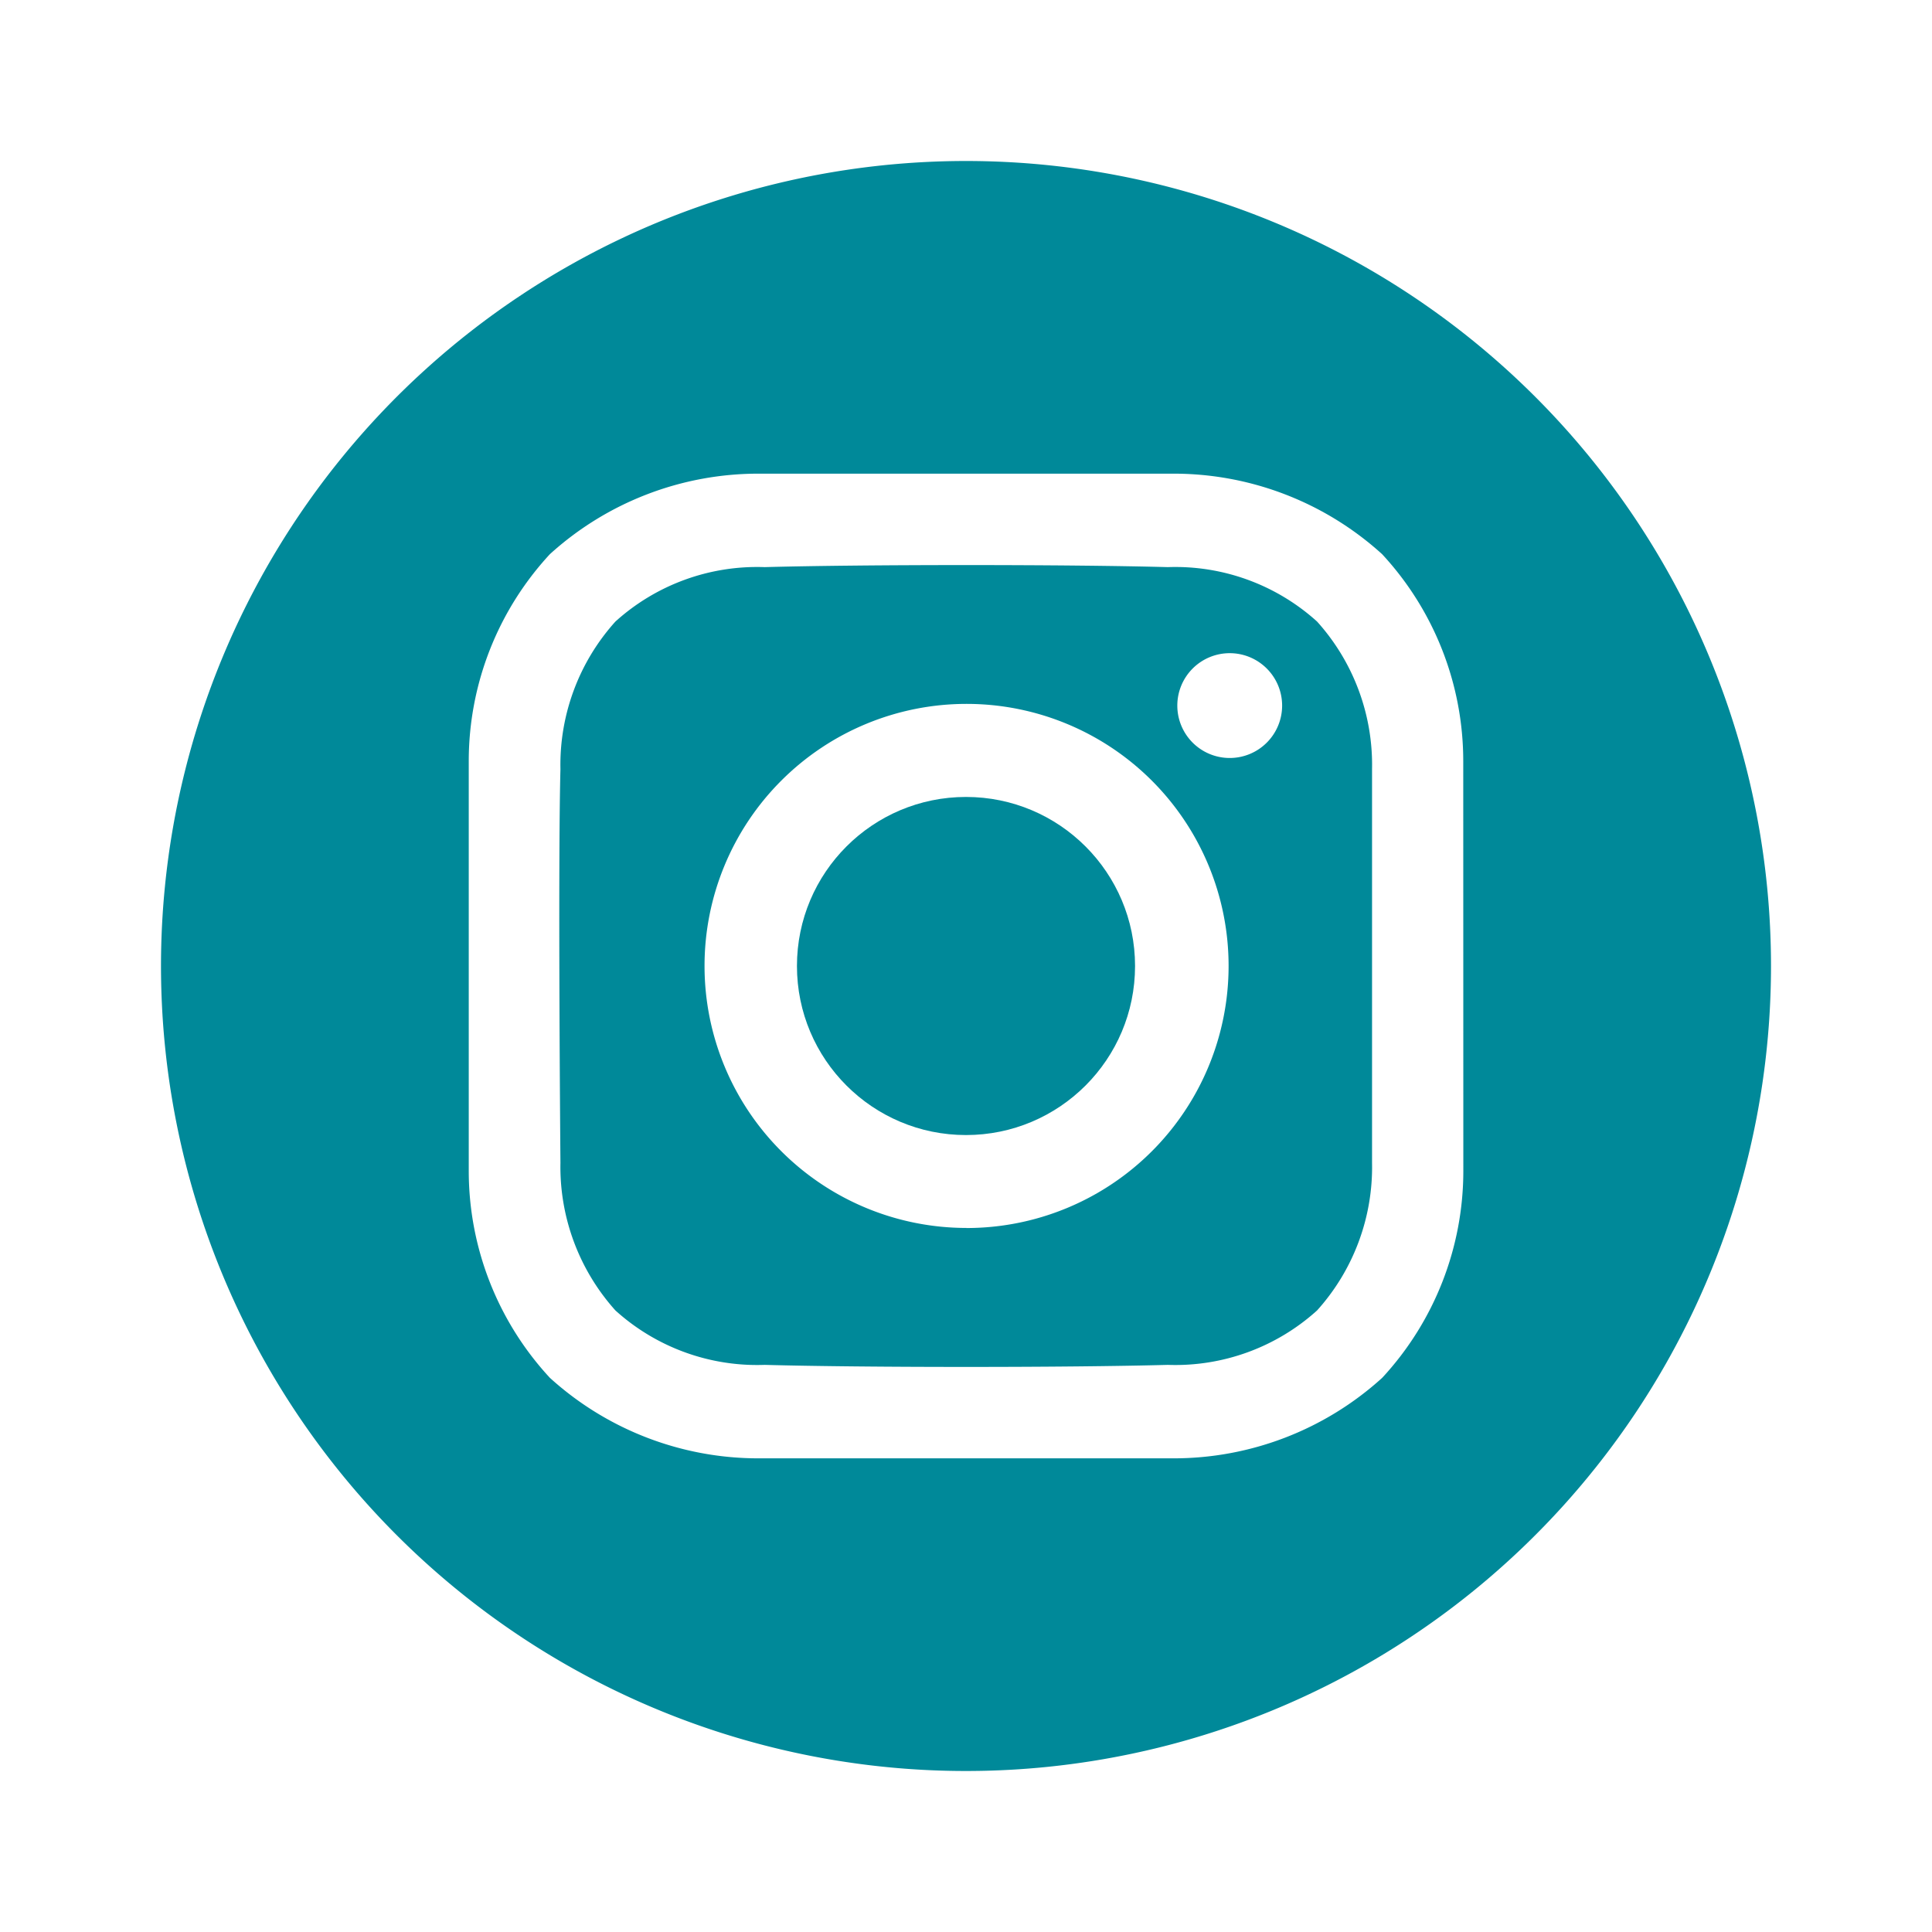 <svg xmlns="http://www.w3.org/2000/svg" width="24" height="24" viewBox="0 0 24 24">
  <g id="icon-instagram" transform="translate(-397 -3736)">
    <g id="_003-instagram" data-name="003-instagram" transform="translate(393 3732)">
      <circle id="Elipse_204" data-name="Elipse 204" cx="2.1" cy="2.1" r="2.1" transform="translate(13.9 13.9)" fill="#008999"/>
      <path id="Trazado_9692" data-name="Trazado 9692" d="M16,6A10,10,0,1,0,26,16,10,10,0,0,0,16,6Zm6.178,12.542a3.784,3.784,0,0,1-1.008,2.574,3.853,3.853,0,0,1-2.6,1H13.431a3.852,3.852,0,0,1-2.6-1,3.783,3.783,0,0,1-1.008-2.574V13.458a3.784,3.784,0,0,1,1.008-2.574,3.853,3.853,0,0,1,2.6-1h5.138a3.852,3.852,0,0,1,2.6,1,3.784,3.784,0,0,1,1.008,2.574Z" fill="#008999"/>
      <path id="Trazado_9693" data-name="Trazado 9693" d="M137.2,131.52c-1.251-.034-3.756-.034-5.008,0a2.625,2.625,0,0,0-1.854.676,2.658,2.658,0,0,0-.683,1.834c-.032,1.222,0,4.89,0,4.89a2.67,2.67,0,0,0,.683,1.834,2.624,2.624,0,0,0,1.854.676c1.251.034,3.756.034,5.008,0a2.625,2.625,0,0,0,1.854-.676,2.658,2.658,0,0,0,.683-1.834v-4.89a2.658,2.658,0,0,0-.683-1.834A2.625,2.625,0,0,0,137.2,131.52Zm-2.5,8.209a3.255,3.255,0,1,1,3.255-3.255A3.255,3.255,0,0,1,134.693,139.73Zm3.269-5.838a.651.651,0,1,1,.651-.651.651.651,0,0,1-.651.651Z" transform="translate(-118.693 -120.475)" fill="#008999"/>
    </g>
    <g id="Grupo_25251" data-name="Grupo 25251" transform="translate(397 3736)">
      <rect id="Rectángulo_1699" data-name="Rectángulo 1699" width="24" height="24" transform="translate(0 0)" fill="none"/>
    </g>
  </g>
</svg>
